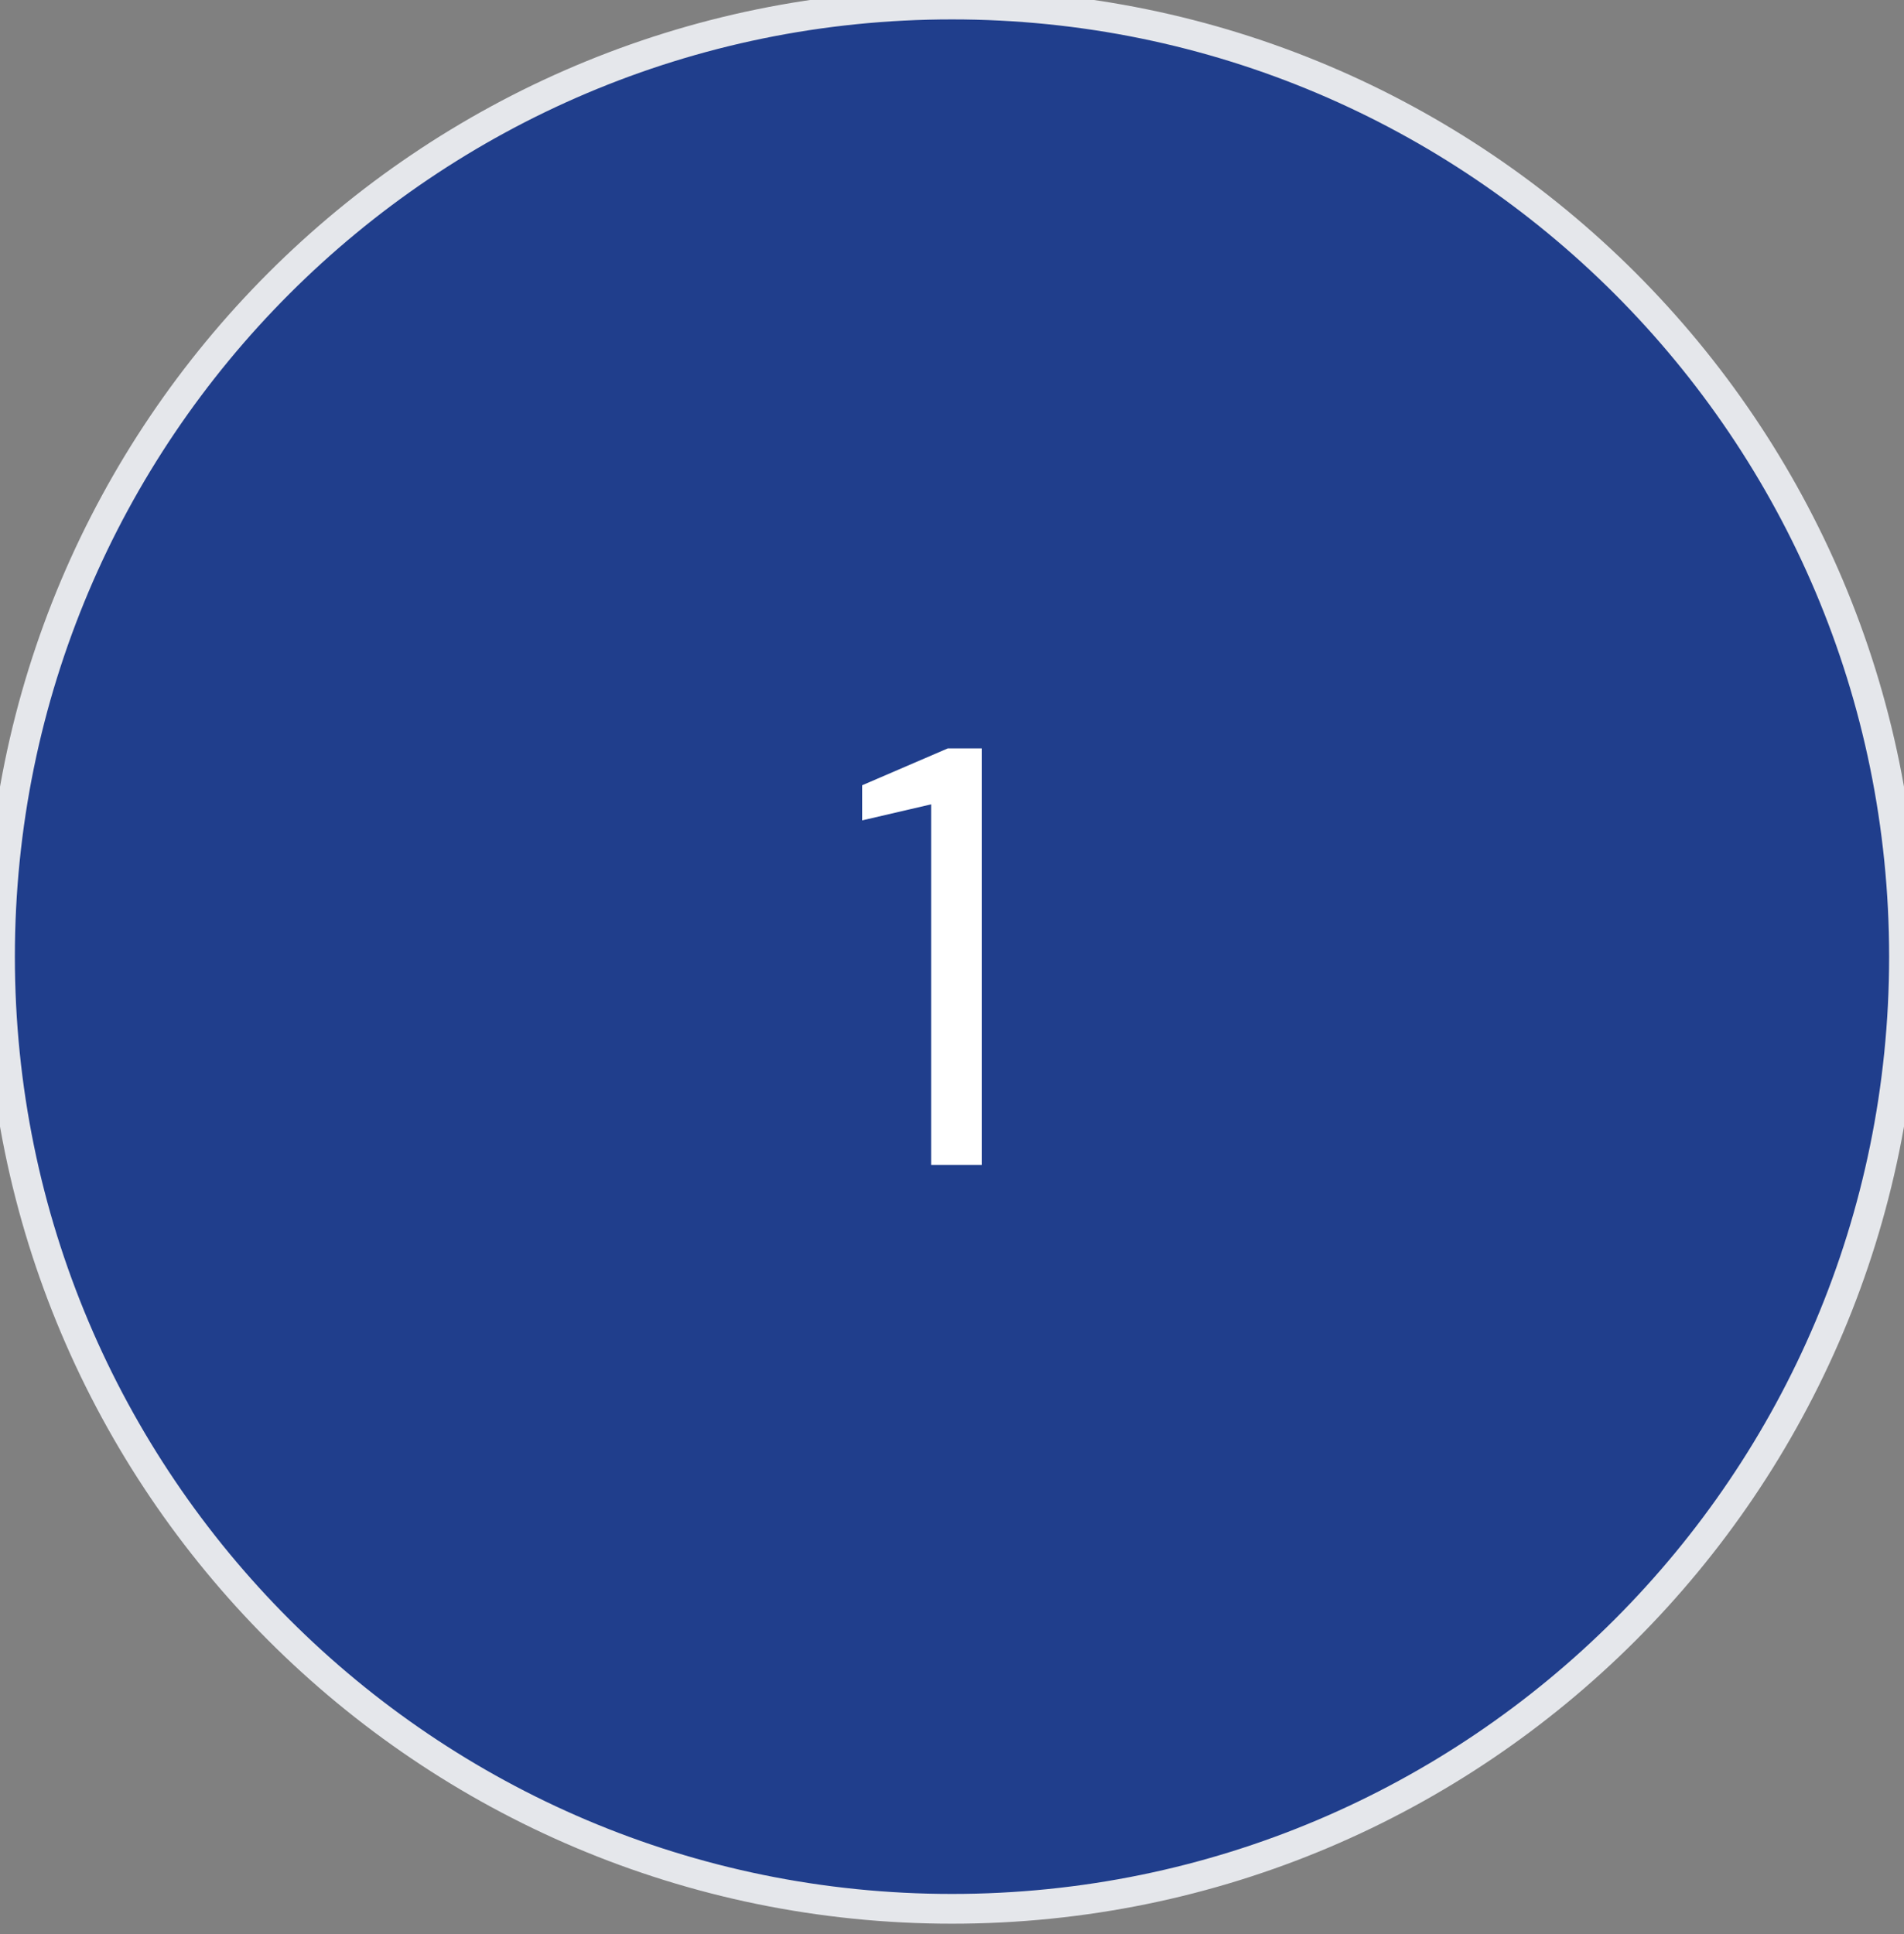 <svg width="64" height="65" viewBox="0 0 64 65" fill="none" xmlns="http://www.w3.org/2000/svg">
<rect x="0" y="0" width="64" height="65" fill="#808080" stroke="none"/>
<path d="M32 0.152C49.673 0.152 64 14.479 64 32.152C64 49.825 49.673 64.152 32 64.152C14.327 64.152 0 49.825 0 32.152C0 14.479 14.327 0.152 32 0.152Z" fill="#203E8C"/>
<path d="M32 0.152C49.673 0.152 64 14.479 64 32.152C64 49.825 49.673 64.152 32 64.152C14.327 64.152 0 49.825 0 32.152C0 14.479 14.327 0.152 32 0.152Z" stroke="#E5E7EB"/>
<path d="M31.299 39.152V27.032L28.979 27.572V26.392L31.859 25.152H32.999V39.152H31.299Z" fill="white"/>
</svg>
